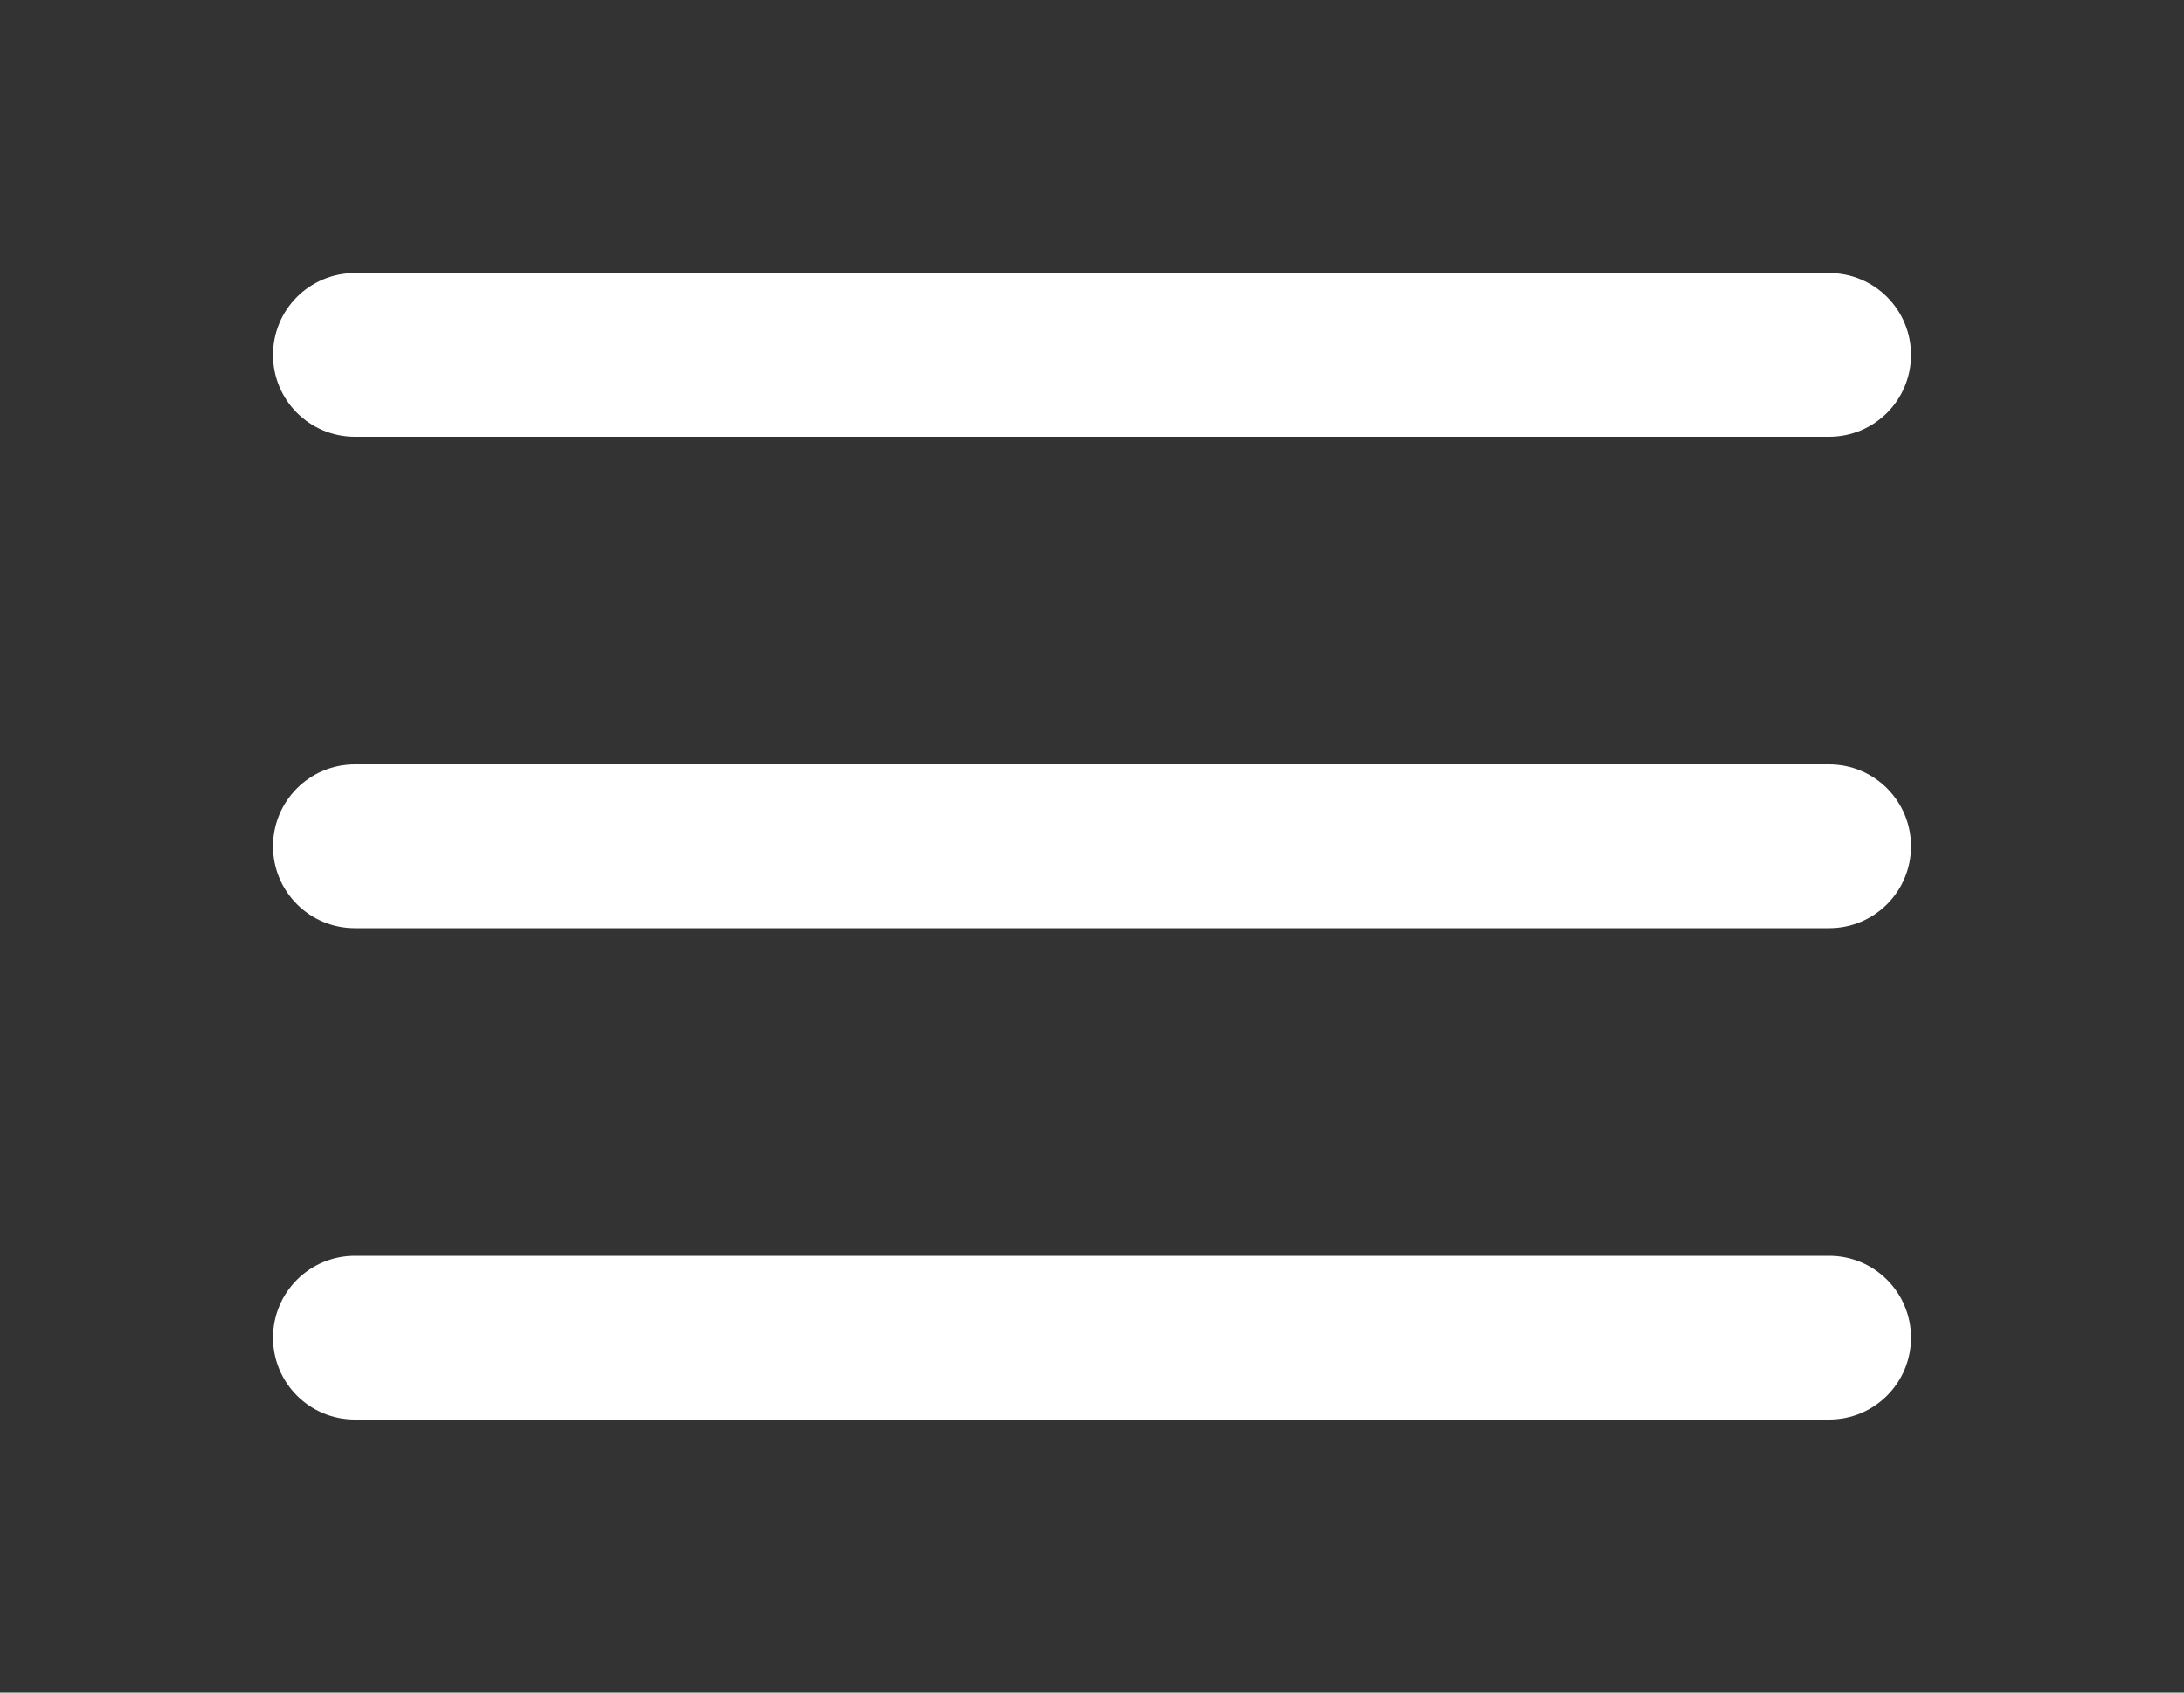 <?xml version="1.0" encoding="UTF-8"?><svg id="a" xmlns="http://www.w3.org/2000/svg" width="40" height="31" viewBox="0 0 40 31"><rect x="0" y="0" width="40" height="31" fill="#333333" stroke="none"/><g id="b"><path d="M33.5,17H6.5c-.83,0-1.5-.67-1.5-1.5s.67-1.5,1.5-1.5h27c.83,0,1.5,.67,1.5,1.5s-.67,1.5-1.5,1.5Z" fill="#fff"/><path d="M33.5,8H6.5c-.83,0-1.5-.67-1.5-1.5s.67-1.5,1.5-1.5h27c.83,0,1.5,.67,1.5,1.5s-.67,1.5-1.5,1.5Z" fill="#fff"/><path d="M33.5,26H6.5c-.83,0-1.5-.67-1.5-1.5s.67-1.5,1.5-1.5h27c.83,0,1.5,.67,1.5,1.5s-.67,1.5-1.5,1.5Z" fill="#fff"/></g></svg>